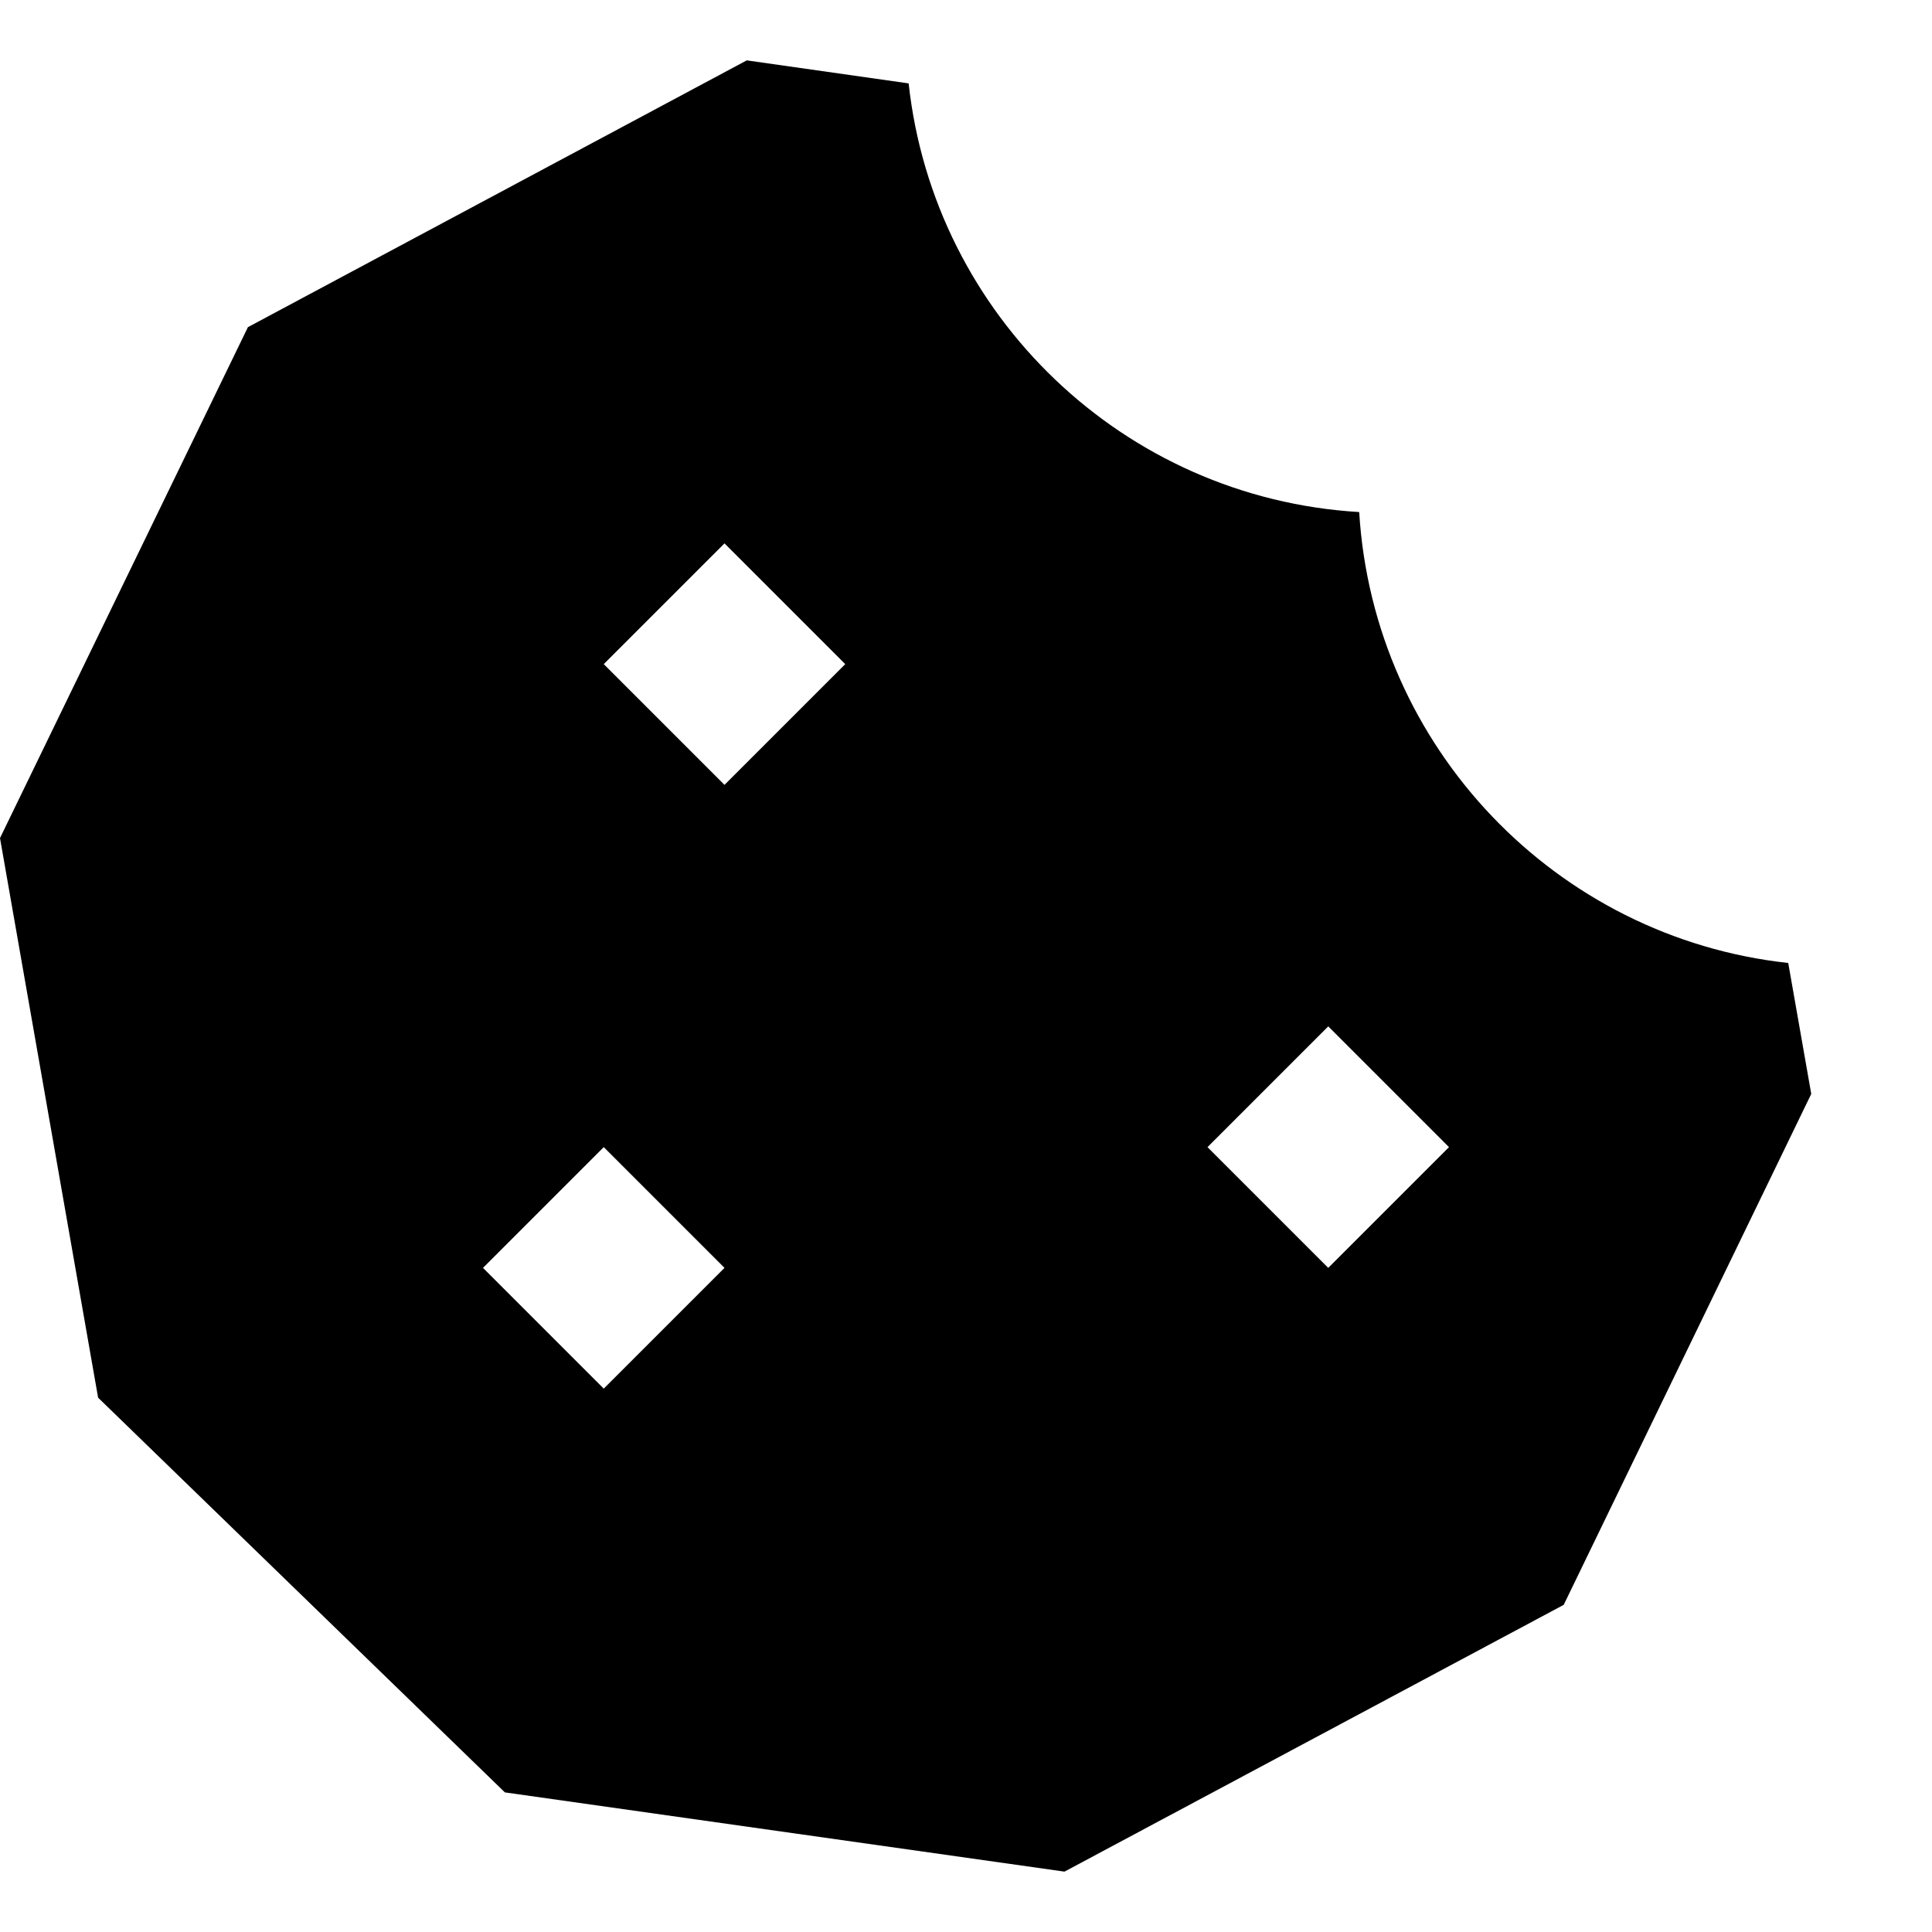<svg xmlns="http://www.w3.org/2000/svg" viewBox="0 0 512 512"><!--! Font Awesome Pro 6.3.0 by @fontawesome - https://fontawesome.com License - https://fontawesome.com/license (Commercial License) Copyright 2023 Fonticons, Inc. --><path d="M240.8 22.1L197.9 16 65.7 86.7 0 222.1 26 370.4 133.8 475l148.3 21 132.3-70.7L480 289.9l-6.1-34.7c-61.5-6.7-109.9-57.1-113.7-119.5C297.8 132 247.5 83.6 240.8 22.1zM160 368l-32-32 32-32 32 32-32 32zm0-192l32-32 32 32-32 32-32-32zM352 336l-32-32 32-32 32 32-32 32z"/></svg>